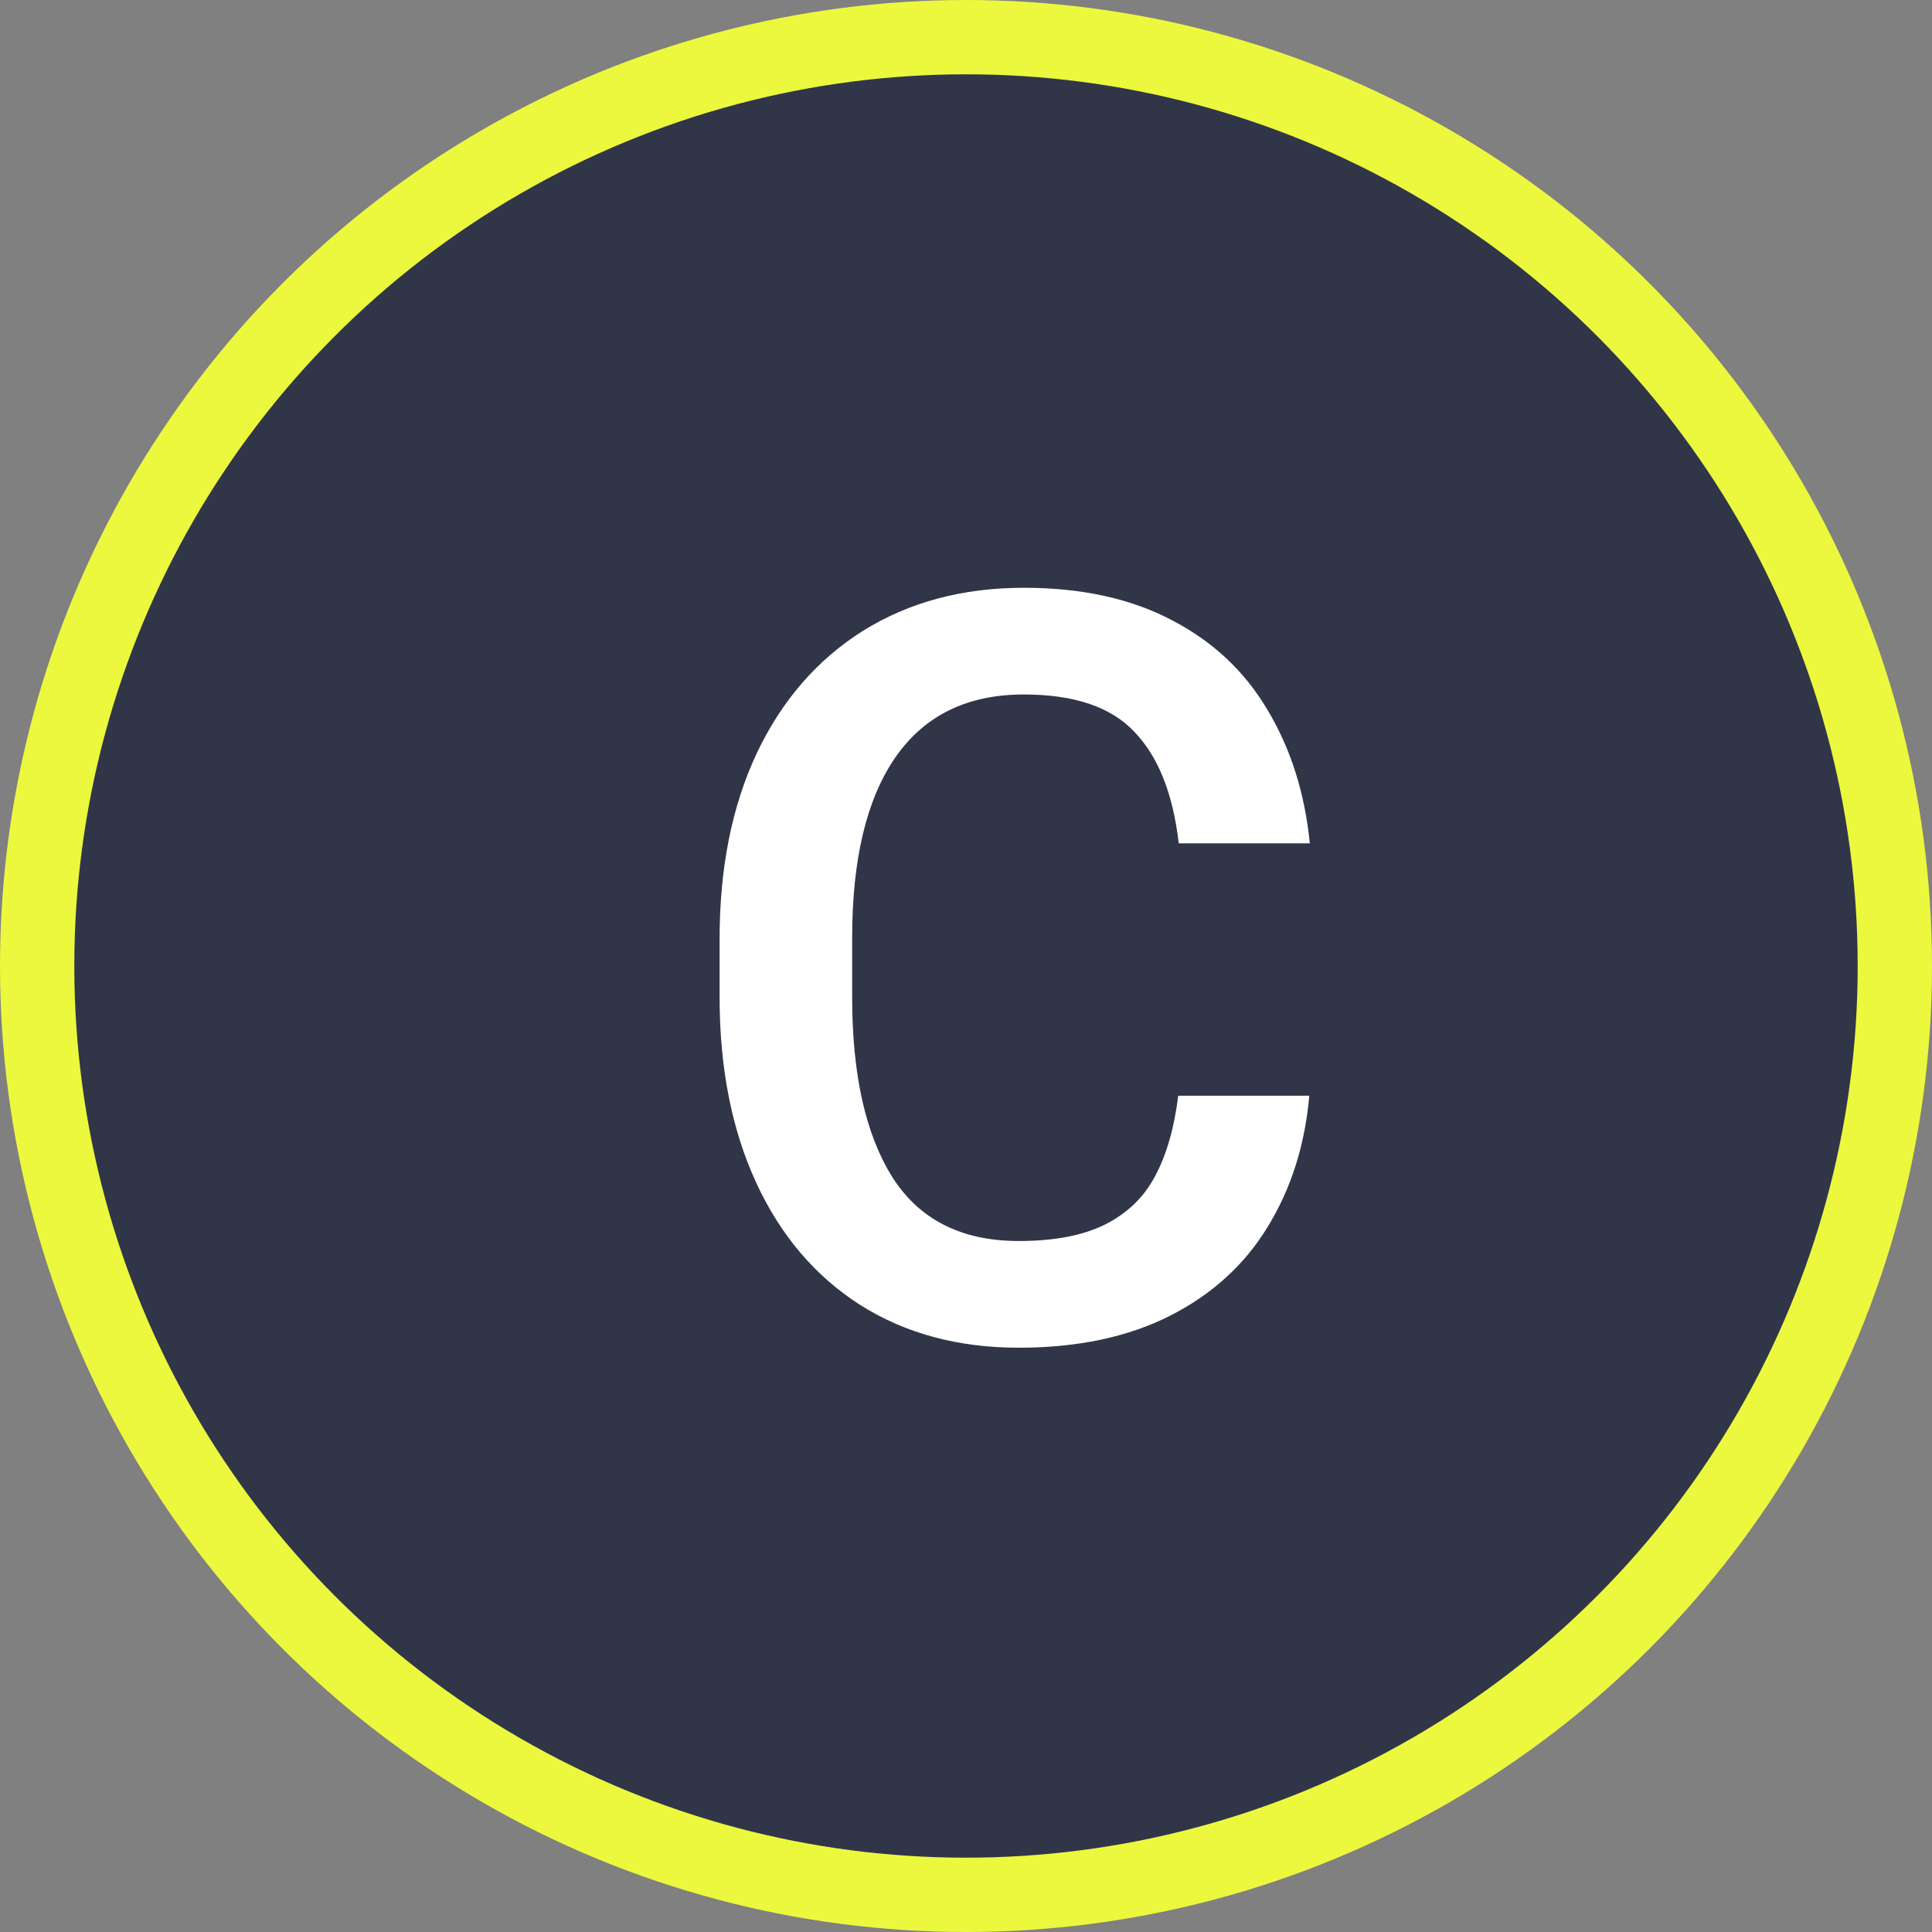 <svg xmlns="http://www.w3.org/2000/svg" width="26" height="26" viewBox="0 0 26 26" fill="none"><rect x="0" y="0" width="26" height="26" fill="#808080" stroke="none"/><circle cx="13" cy="13" r="12.5" fill="#303648" stroke="#ECF83E"></circle><path d="M17.62 14.746C17.561 15.412 17.374 15.999 17.06 16.51C16.75 17.02 16.312 17.419 15.747 17.706C15.182 17.993 14.503 18.137 13.71 18.137C12.894 18.137 12.183 17.945 11.577 17.562C10.971 17.175 10.504 16.626 10.176 15.915C9.848 15.204 9.684 14.372 9.684 13.42V12.634C9.684 11.681 9.85 10.85 10.183 10.139C10.52 9.428 10.996 8.879 11.611 8.491C12.231 8.104 12.954 7.91 13.778 7.91C14.558 7.91 15.223 8.056 15.774 8.348C16.326 8.635 16.754 9.038 17.06 9.558C17.369 10.073 17.559 10.67 17.627 11.349H15.863C15.786 10.683 15.588 10.184 15.269 9.852C14.954 9.514 14.457 9.346 13.778 9.346C13.017 9.346 12.441 9.628 12.049 10.193C11.662 10.754 11.468 11.563 11.468 12.62V13.42C11.468 14.459 11.648 15.266 12.008 15.84C12.372 16.414 12.94 16.701 13.71 16.701C14.184 16.701 14.569 16.628 14.865 16.482C15.166 16.332 15.392 16.116 15.542 15.833C15.697 15.546 15.802 15.184 15.856 14.746H17.62Z" fill="white"></path></svg>